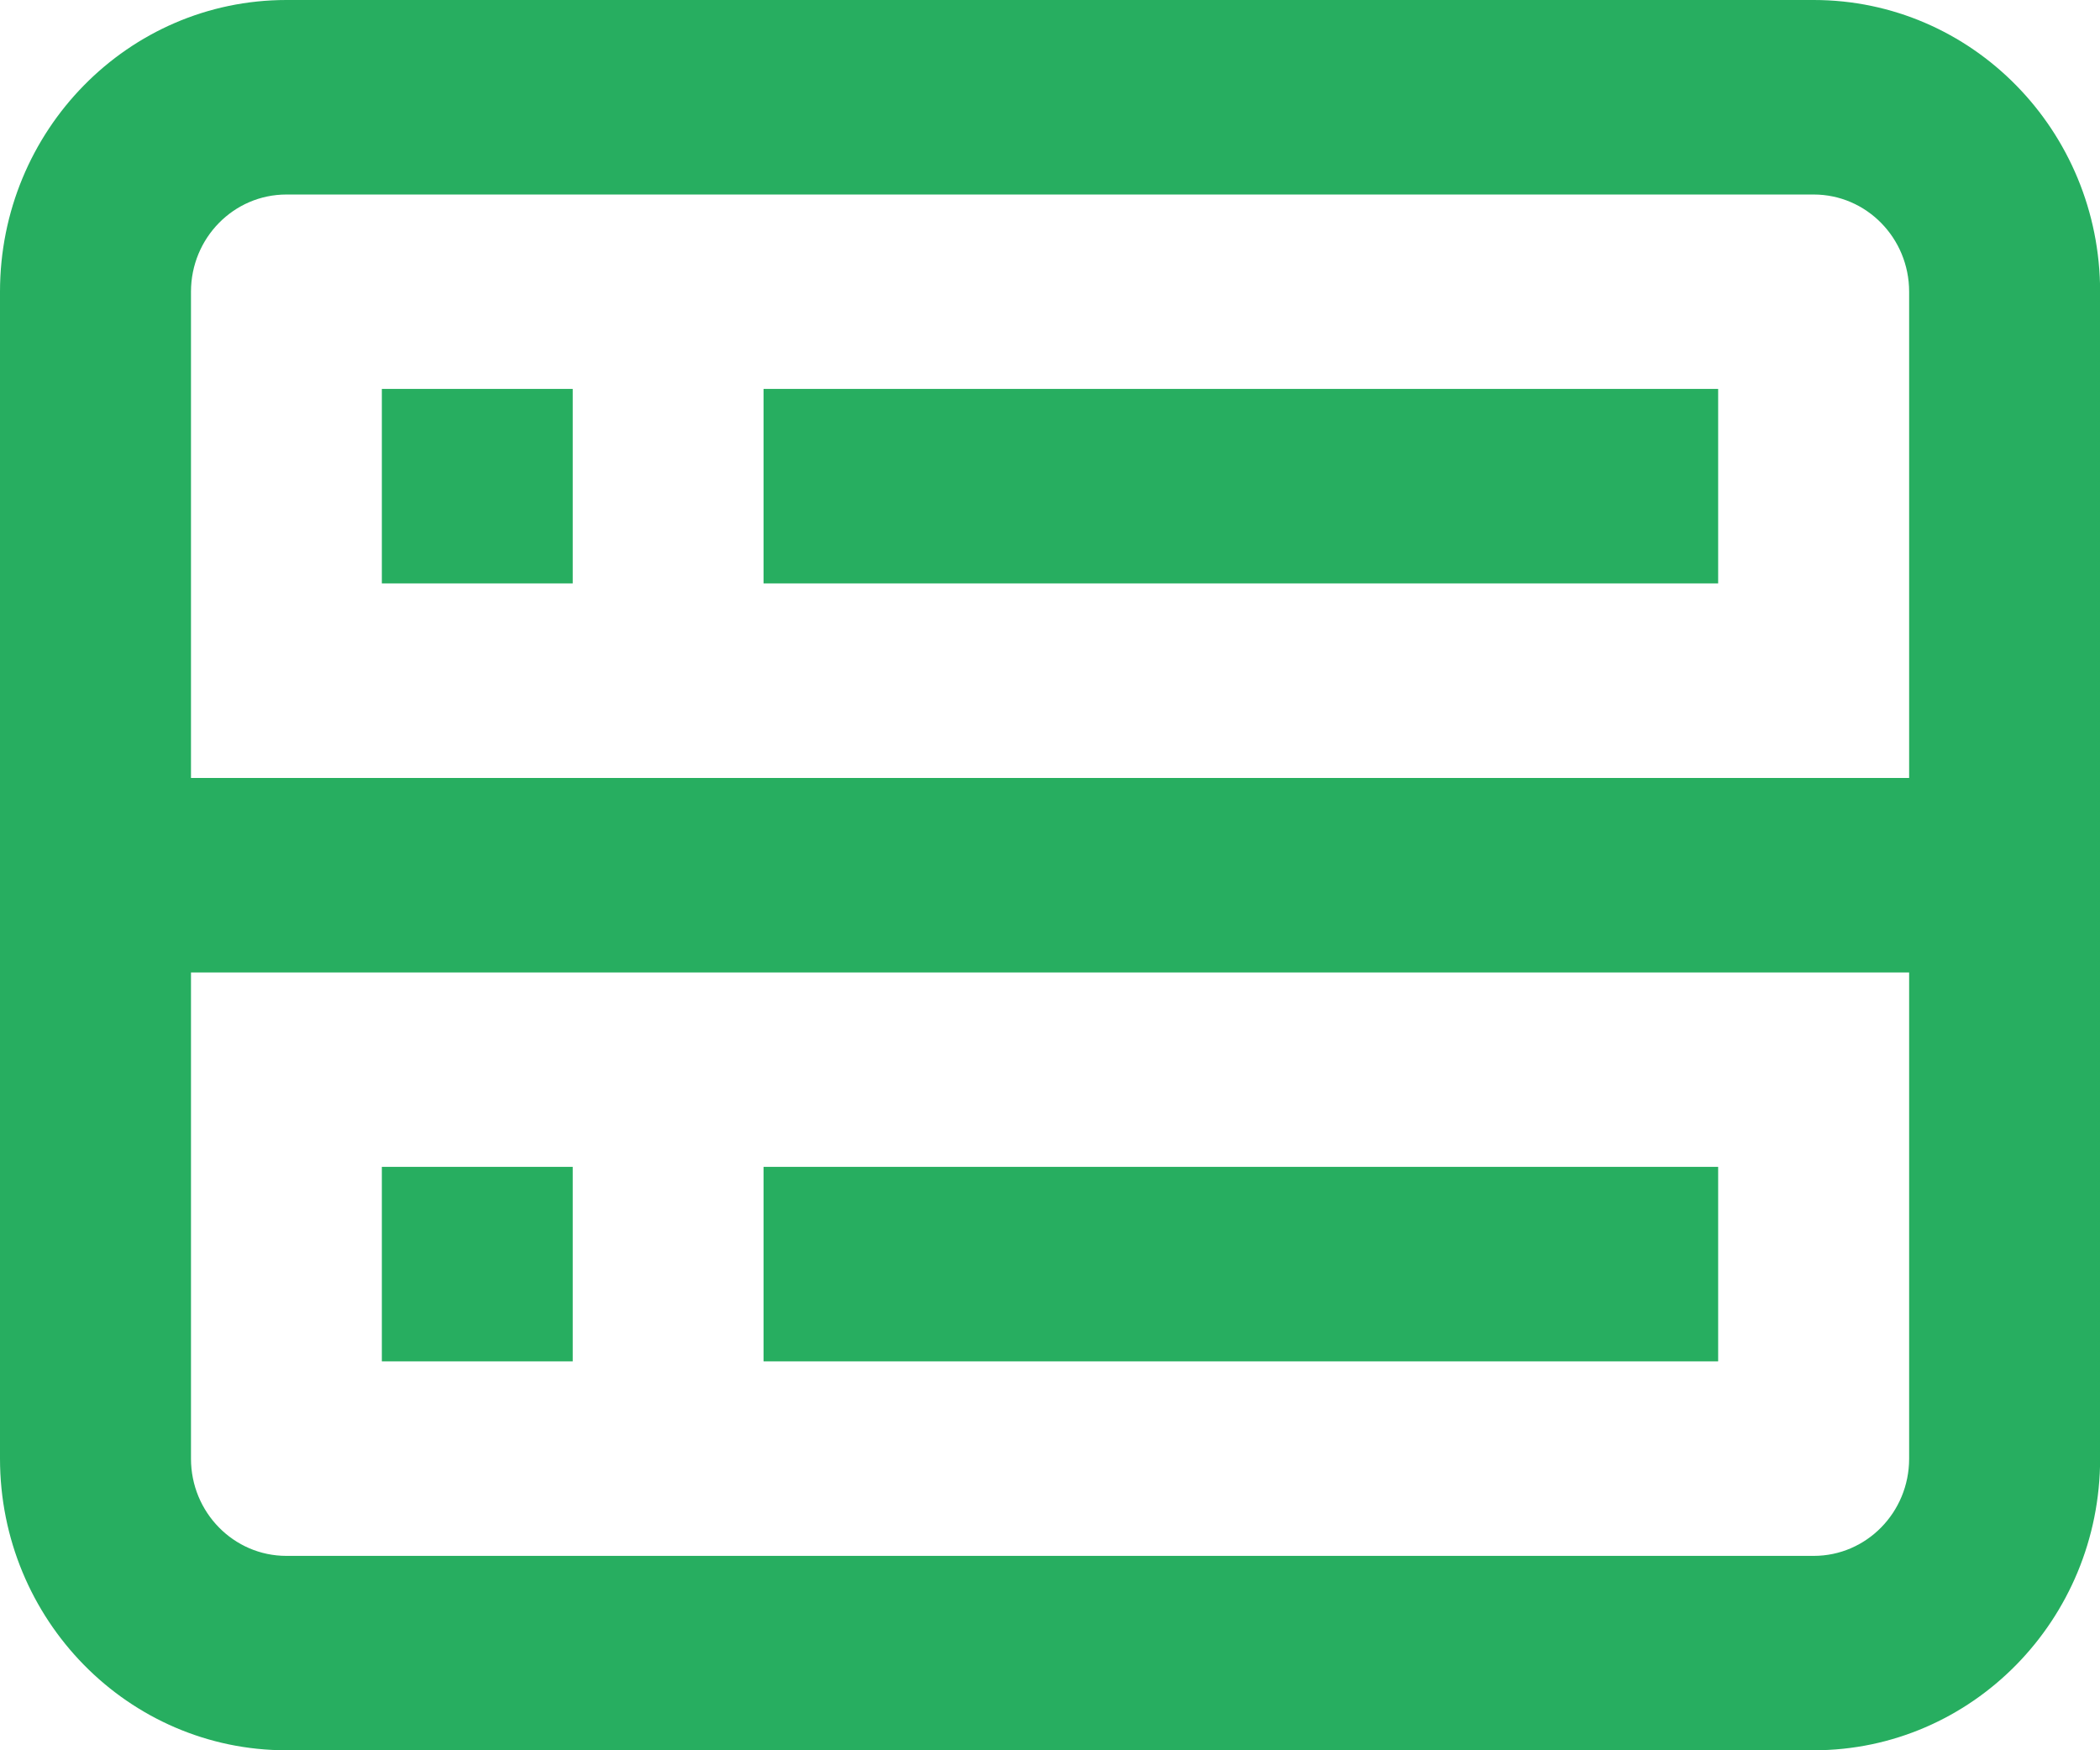 <svg height="15" viewBox="0 0 18 15" width="18" xmlns="http://www.w3.org/2000/svg"><g fill="#27ae60" fill-rule="evenodd"><g fill-rule="nonzero"><path d="m3.273 5v-1.667h1.636v1.667z"/><path d="m6.545 5h8.182v-1.667h-8.182z"/><path d="m3.273 10v1.667h1.636v-1.667z"/><path d="m14.727 11.667h-8.182v-1.667h8.182z"/></g><path d="m0 2.5c0-1.381 1.099-2.5 2.455-2.5h13.091c1.356 0 2.455 1.119 2.455 2.5v10c0 1.381-1.099 2.5-2.455 2.5h-13.091c-1.356 0-2.455-1.119-2.455-2.5zm2.455-.833h13.091c.452 0 .818.373.818.833v4.167h-14.727v-4.167c0-.46.366-.833.818-.833zm-.818 6.667v4.167c0 .46.366.833.818.833h13.091c.452 0 .818-.373.818-.833v-4.167z"/></g></svg>